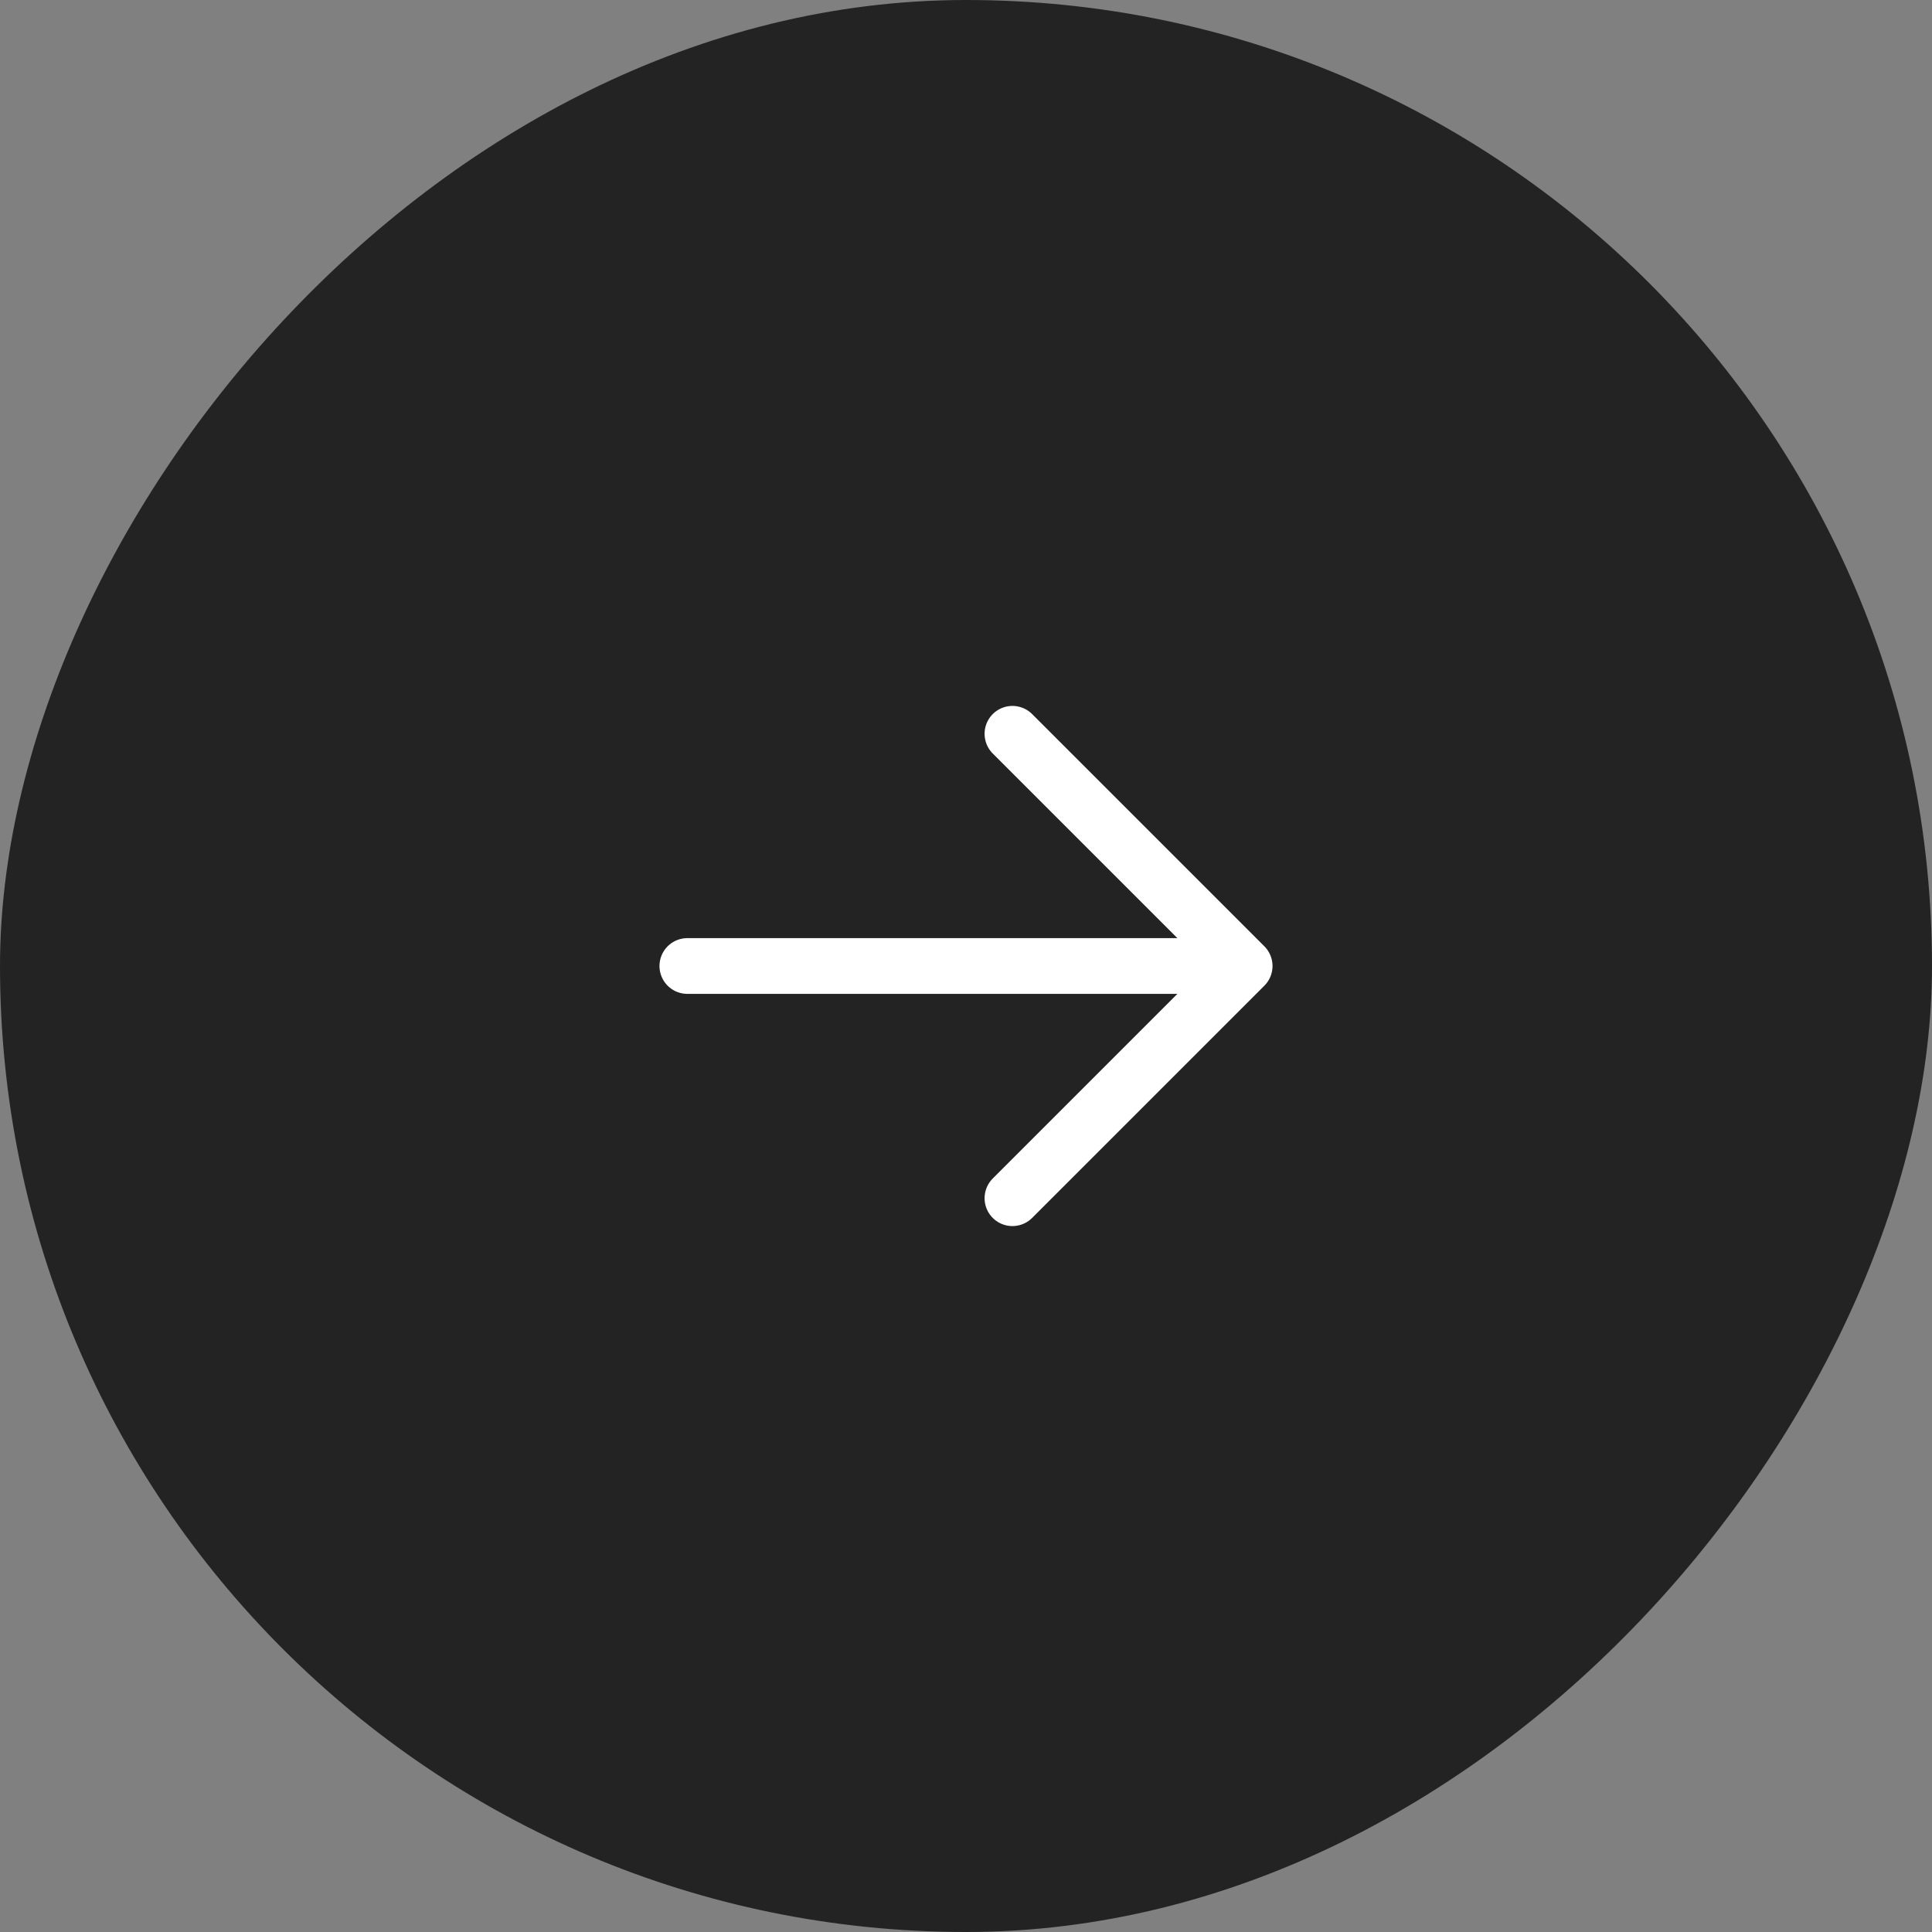 <svg width="52" height="52" viewBox="0 0 52 52" fill="none" xmlns="http://www.w3.org/2000/svg">
<rect x="0" y="0" width="52" height="52" fill="#808080" stroke="none"/>
<rect width="52" height="52" rx="26" transform="matrix(-1 0 0 1 52 0)" fill="#232323"/>
<path d="M27.25 19.75L33.5 26M33.5 26L27.25 32.25M33.5 26H18.5" stroke="white" stroke-width="1.5" stroke-linecap="round" stroke-linejoin="round"/>
</svg>

